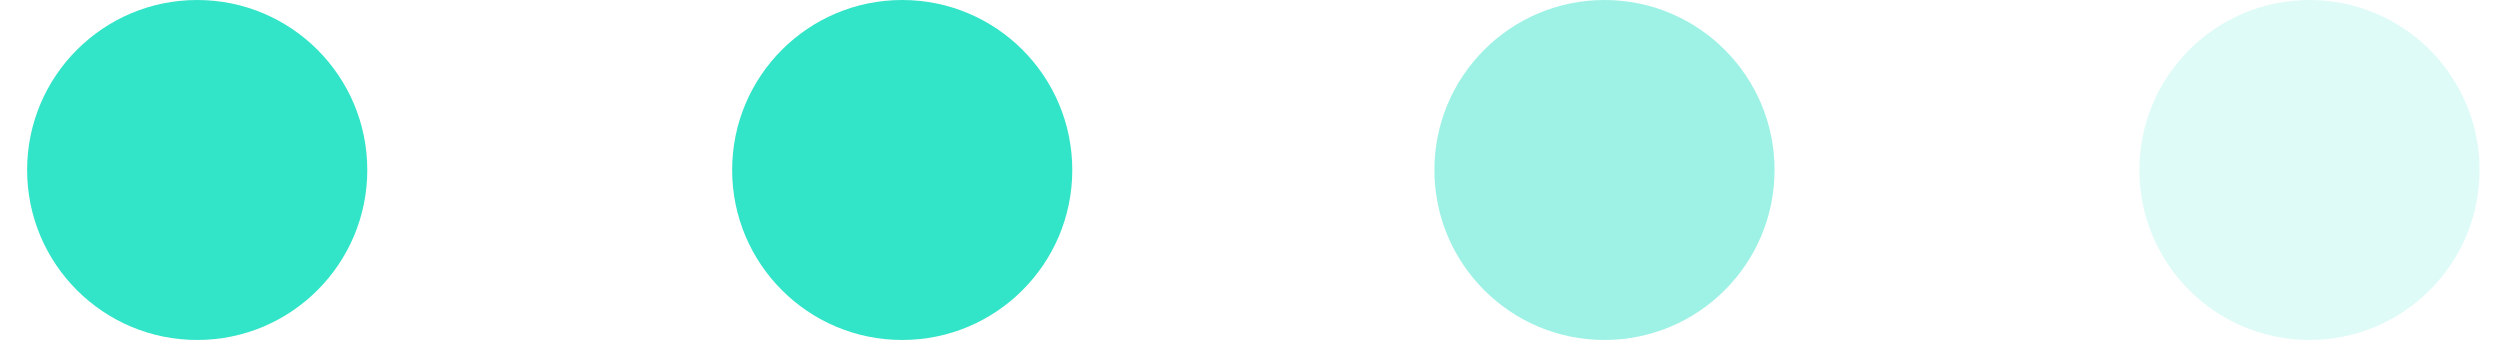 <svg xmlns="http://www.w3.org/2000/svg" width="91" height="13" viewBox="0 0 91 13" fill="none"><path d="M7.178 12.375C10.598 12.375 13.369 9.605 13.369 6.188C13.369 2.77 10.598 0 7.178 0C3.759 0 0.987 2.77 0.987 6.188C0.987 9.605 3.759 12.375 7.178 12.375Z" fill="#32E4C8"></path><path d="M32.84 12.375C36.26 12.375 39.031 9.605 39.031 6.188C39.031 2.77 36.26 0 32.84 0C29.421 0 26.65 2.77 26.65 6.188C26.65 9.605 29.421 12.375 32.84 12.375Z" fill="#32E4C8"></path><path opacity="0.47" d="M58.403 12.375C61.822 12.375 64.594 9.605 64.594 6.188C64.594 2.77 61.822 0 58.403 0C54.984 0 52.212 2.77 52.212 6.188C52.212 9.605 54.984 12.375 58.403 12.375Z" fill="#32E4C8"></path><path opacity="0.16" d="M84.065 12.375C87.484 12.375 90.256 9.605 90.256 6.188C90.256 2.77 87.484 0 84.065 0C80.646 0 77.874 2.77 77.874 6.188C77.874 9.605 80.646 12.375 84.065 12.375Z" fill="#32E4C8"></path></svg>